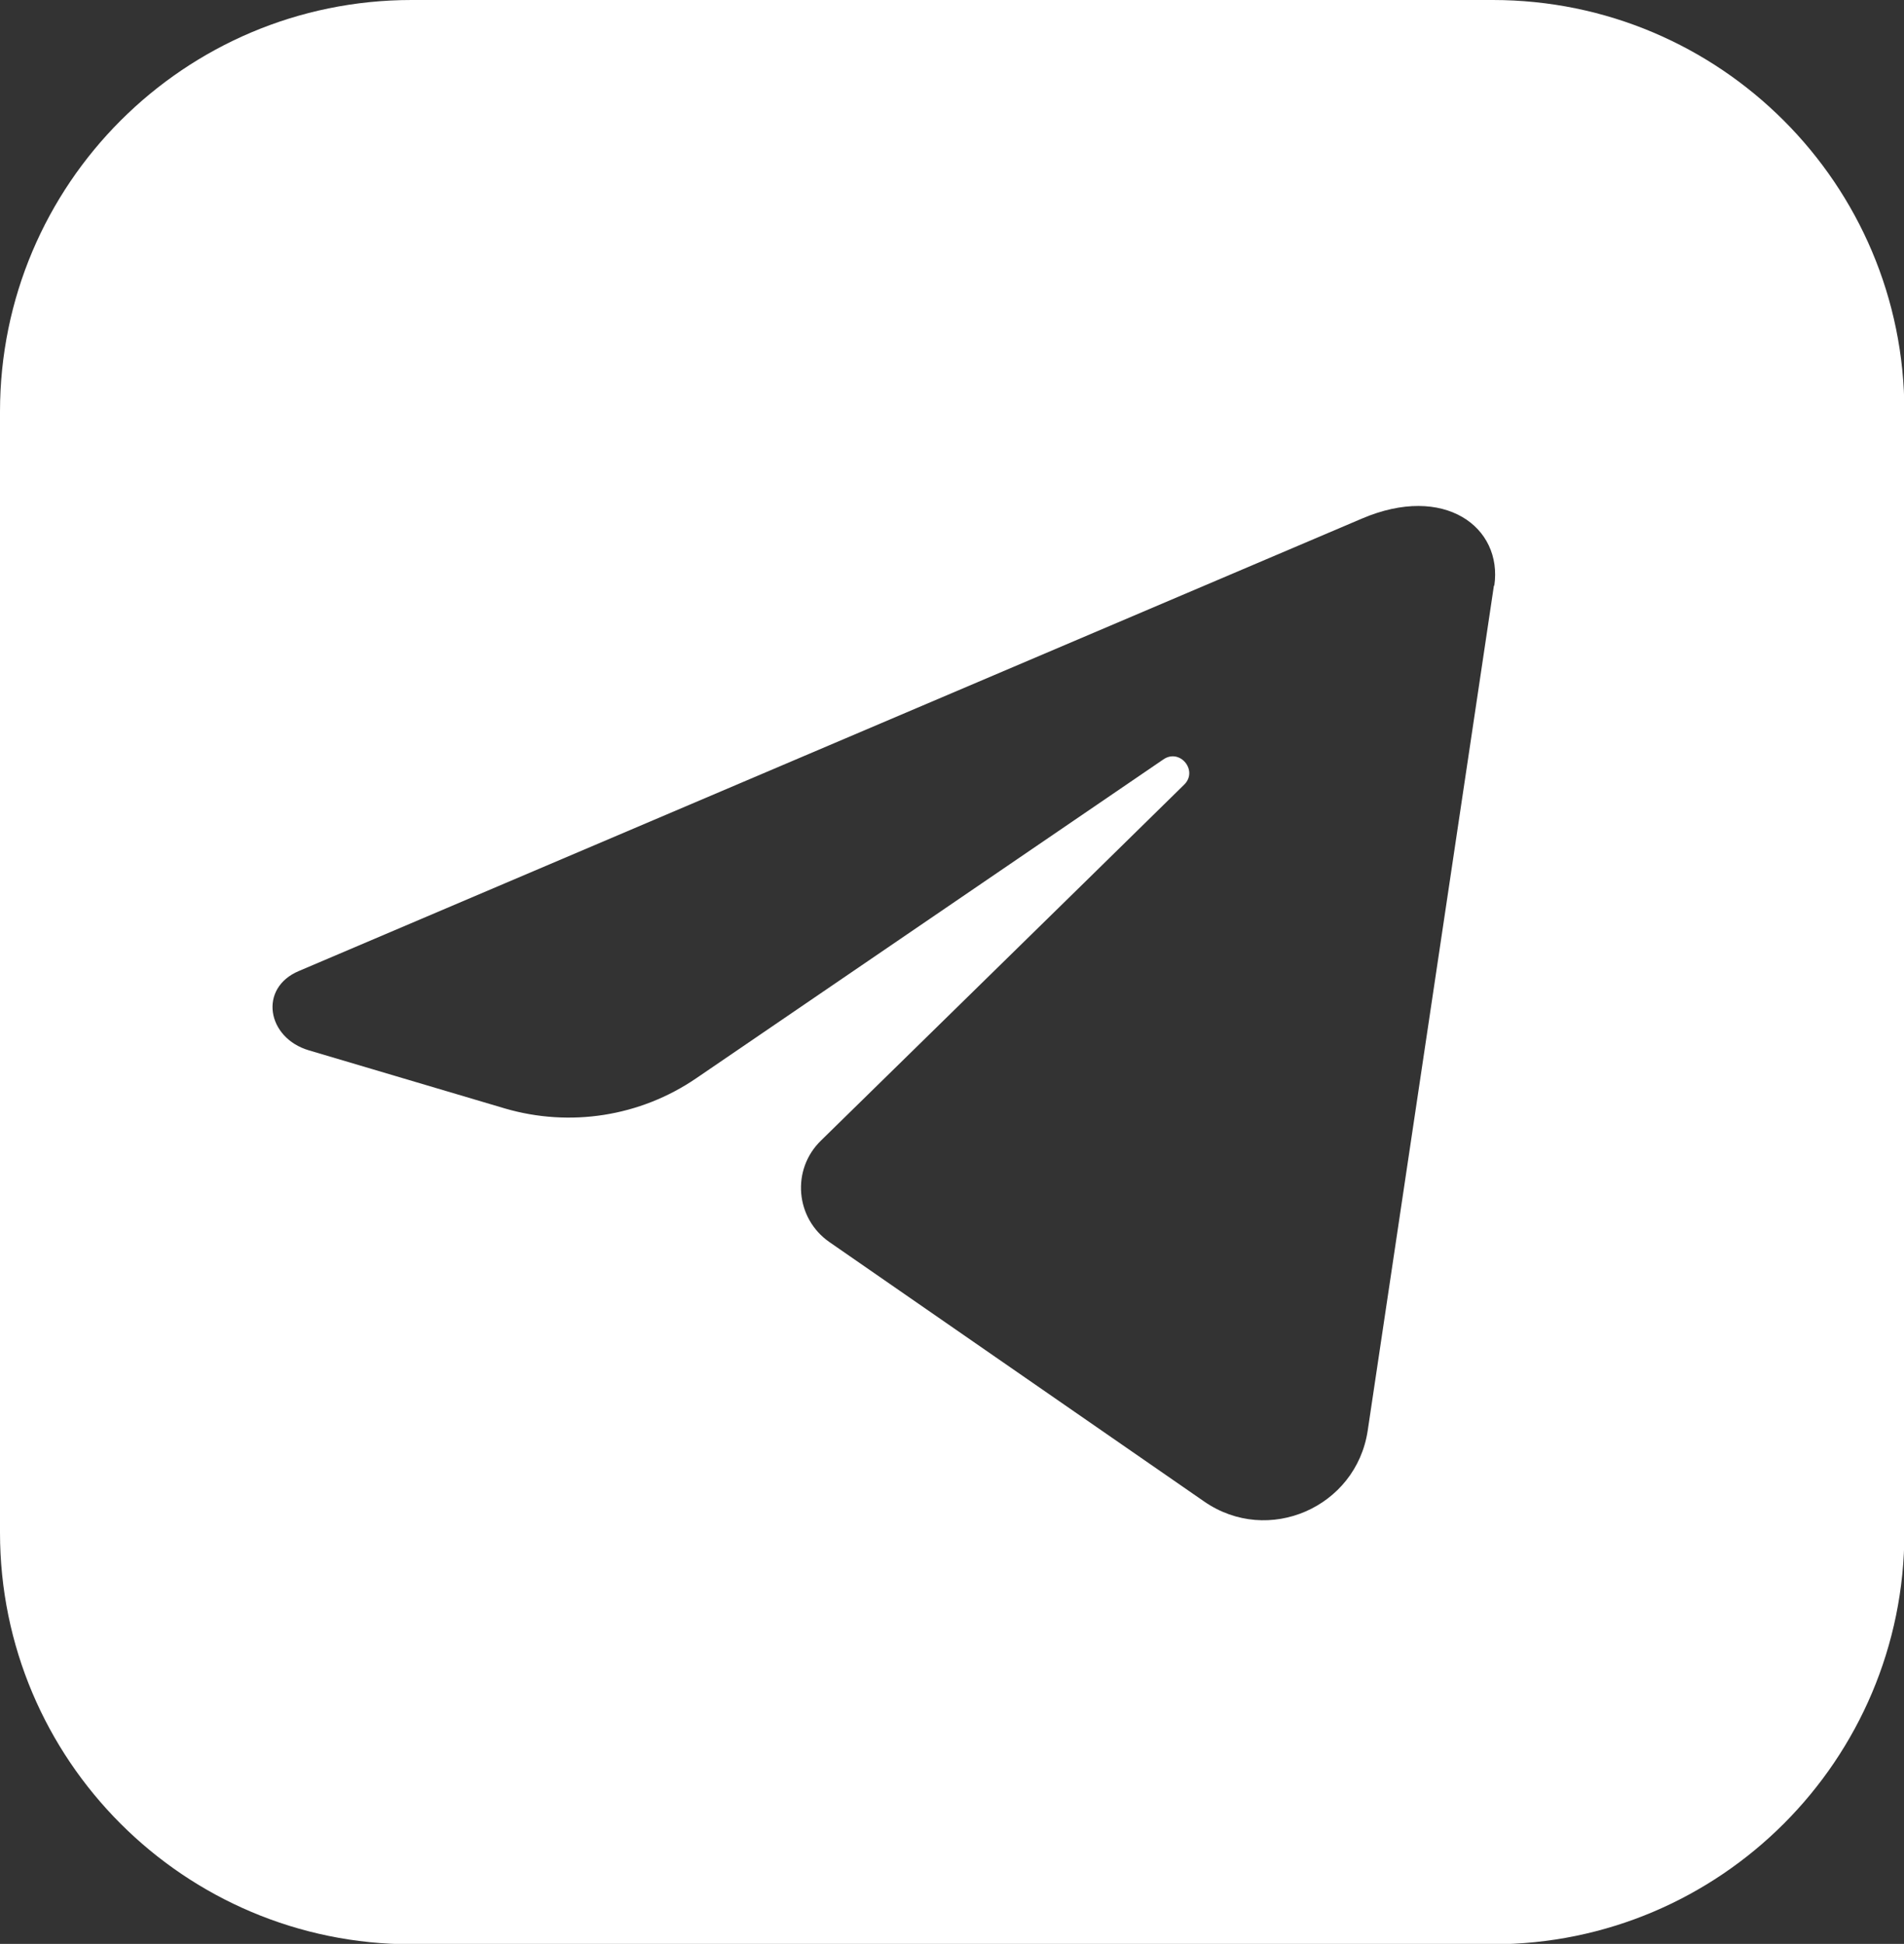 <?xml version="1.0" encoding="UTF-8"?> <svg xmlns="http://www.w3.org/2000/svg" id="Layer_2" data-name="Layer 2" viewBox="0 0 49.17 50.19"><rect x="0" y="0" width="49.17" height="50.19" fill="#333333" stroke="none"/> <defs> <style> .cls-1 { fill: #fff; } </style> </defs> <g id="Layer_1-2" data-name="Layer 1"> <path class="cls-1" d="M38.54,0H10.63C4.76,0,0,4.76,0,10.63v28.94c0,5.87,4.76,10.63,10.63,10.63h27.92c5.87,0,10.63-4.76,10.63-10.63V10.63c0-5.87-4.76-10.63-10.63-10.63Zm.04,15.12c-1.09,7.27-2.17,14.55-3.26,21.82-.3,1.98-2.57,2.97-4.22,1.83-3.45-2.39-7.46-5.16-9.68-6.7-.88-.61-.99-1.87-.22-2.62,2.08-2.04,6.01-5.88,9.38-9.19,.37-.36-.11-.95-.54-.65-4.22,2.88-9.22,6.29-12.06,8.23-1.45,.99-3.26,1.27-4.94,.78l-5.06-1.5c-1.09-.32-1.31-1.61-.26-2.05l27.45-11.68c2.13-.91,3.64,.22,3.42,1.73Z"></path> </g> </svg> 